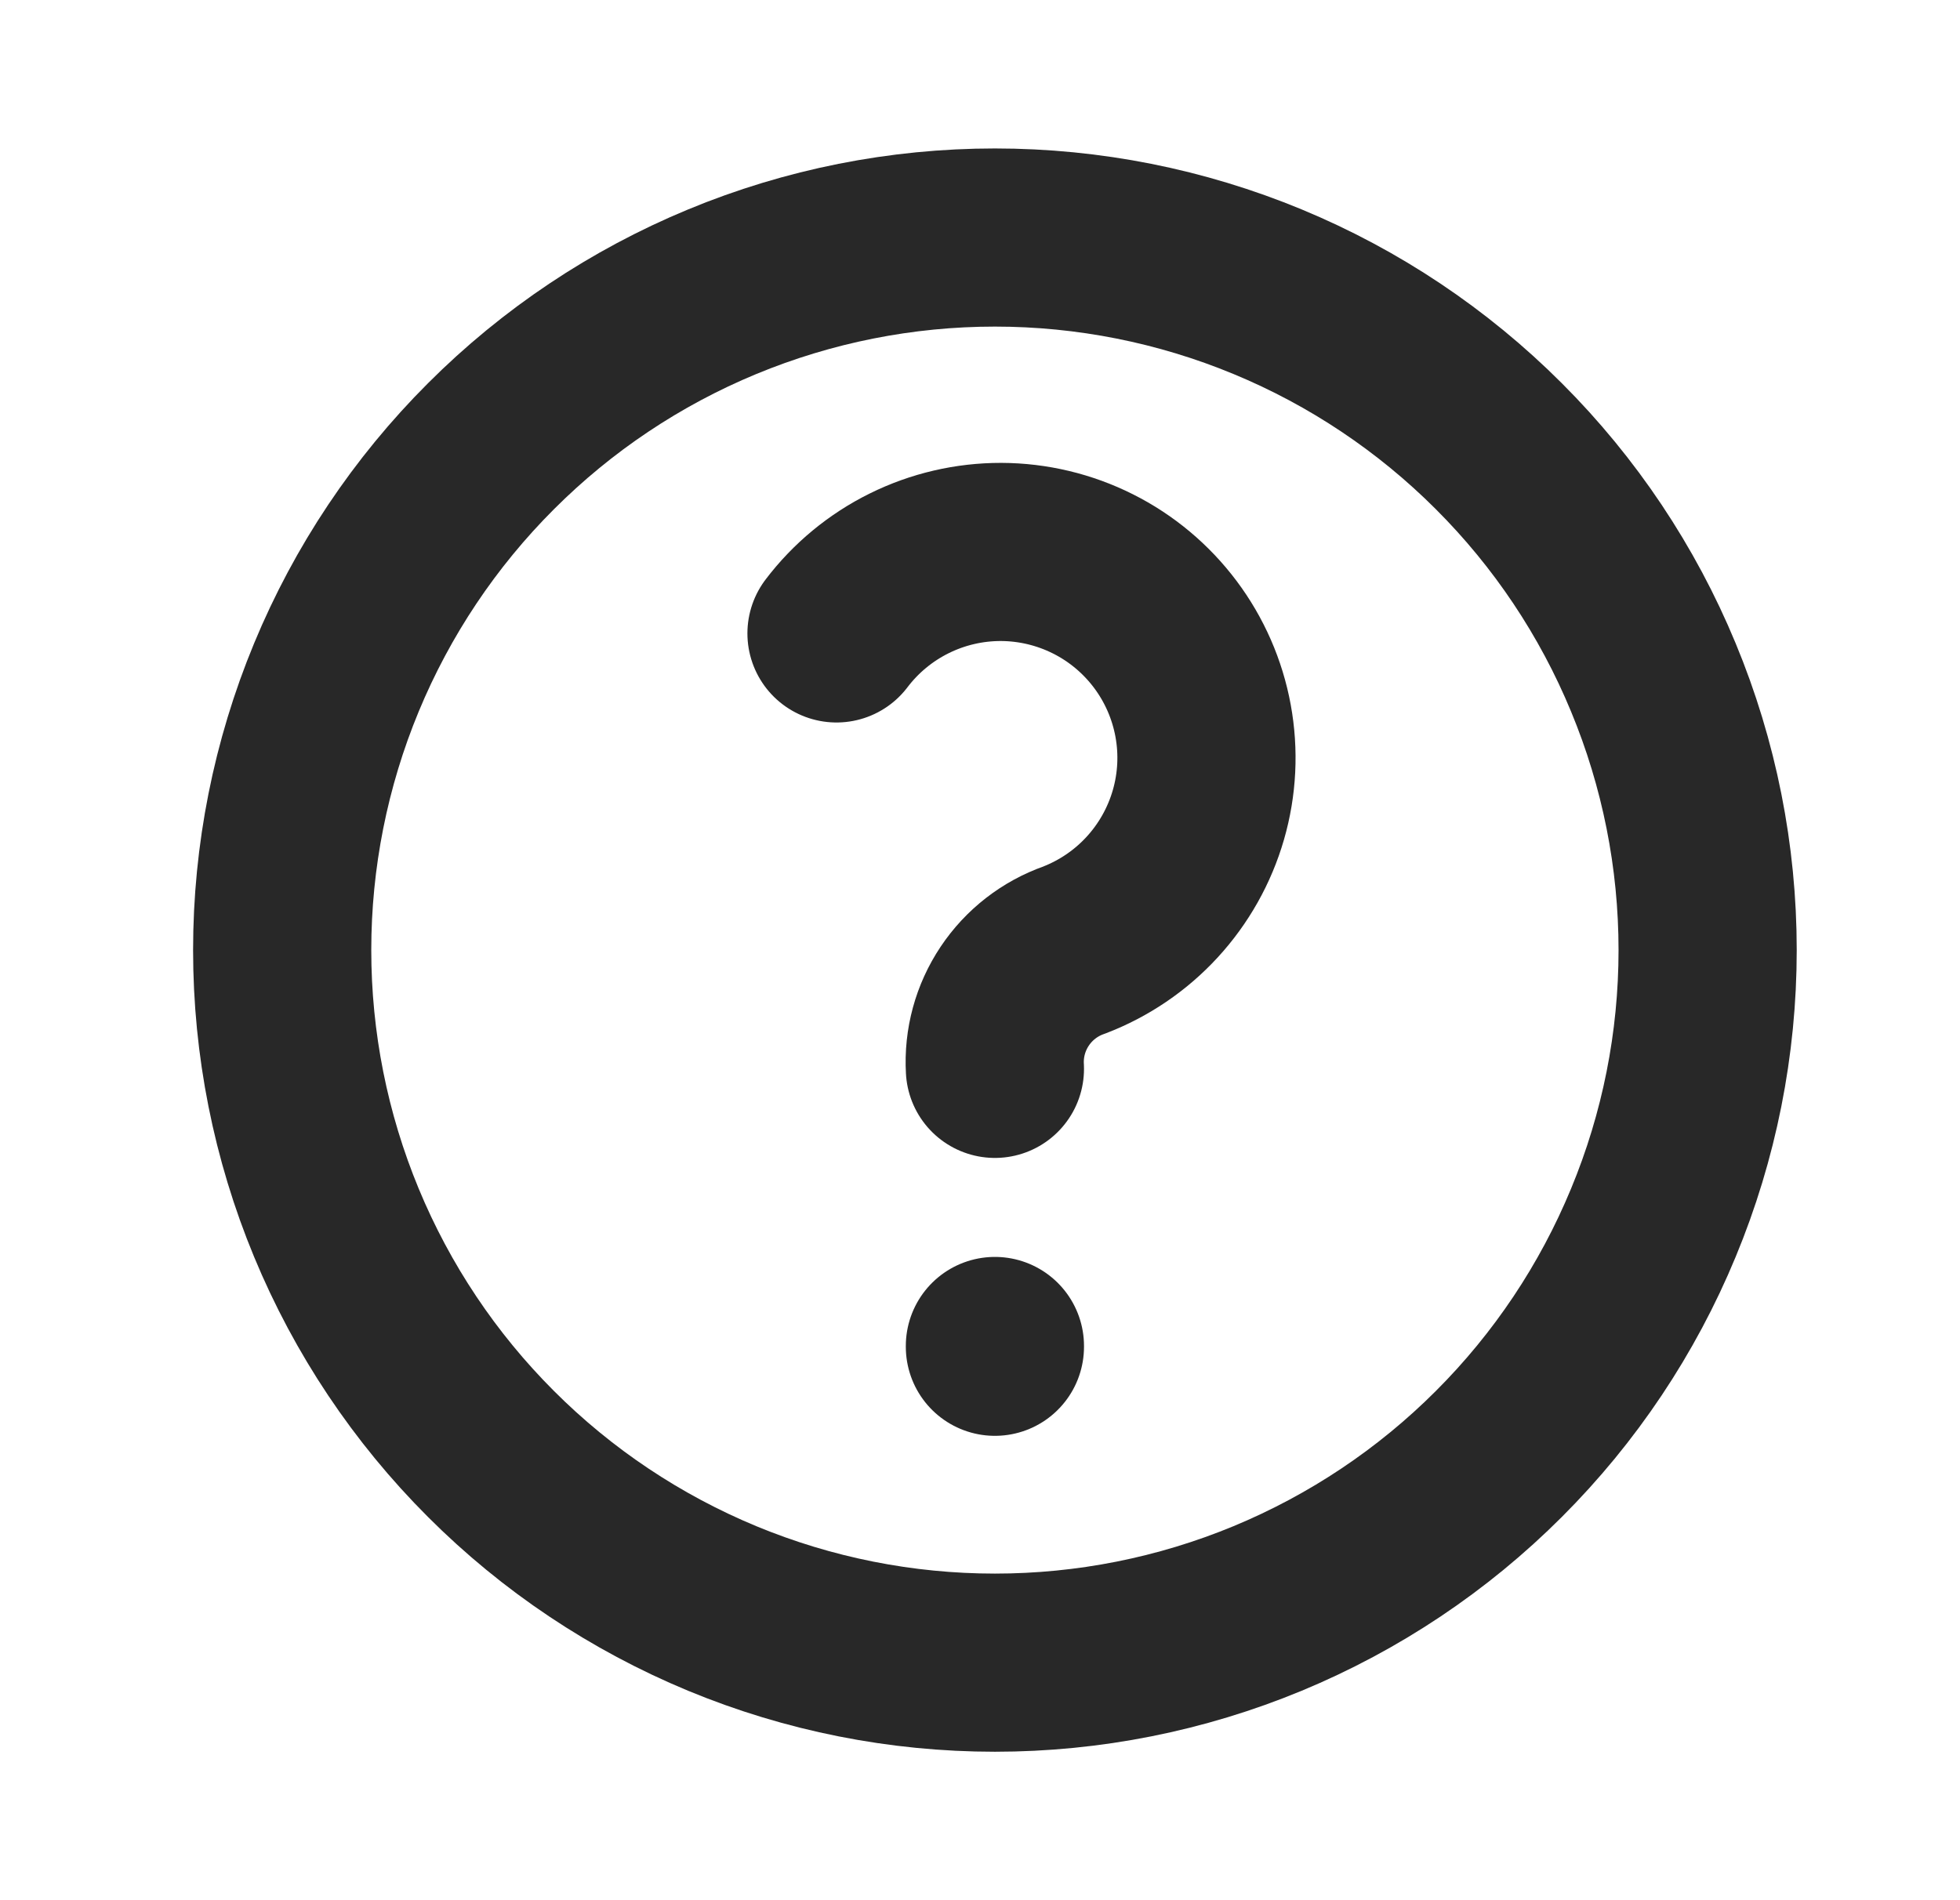 <?xml version="1.0" encoding="UTF-8"?> <svg xmlns="http://www.w3.org/2000/svg" width="33" height="32" viewBox="0 0 33 32" fill="none"><g clip-path="url(#clip0_225_158)"><path d="M4.751 16C4.751 17.576 5.061 19.136 5.664 20.592C6.267 22.048 7.151 23.371 8.266 24.485C9.38 25.6 10.703 26.483 12.159 27.087C13.615 27.69 15.175 28 16.751 28C18.327 28 19.887 27.69 21.343 27.087C22.799 26.483 24.122 25.6 25.236 24.485C26.351 23.371 27.235 22.048 27.837 20.592C28.441 19.136 28.751 17.576 28.751 16C28.751 14.424 28.441 12.864 27.837 11.408C27.235 9.952 26.351 8.629 25.236 7.515C24.122 6.4 22.799 5.516 21.343 4.913C19.887 4.31 18.327 4 16.751 4C15.175 4 13.615 4.31 12.159 4.913C10.703 5.516 9.38 6.4 8.266 7.515C7.151 8.629 6.267 9.952 5.664 11.408C5.061 12.864 4.751 14.424 4.751 16Z" stroke="#282828" stroke-width="3" stroke-linecap="round" stroke-linejoin="round"></path><path d="M16.751 22.667V22.68" stroke="#282828" stroke-width="3" stroke-linecap="round" stroke-linejoin="round"></path><path d="M16.751 18C16.726 17.567 16.843 17.138 17.084 16.777C17.324 16.417 17.675 16.144 18.084 16C18.585 15.808 19.035 15.503 19.398 15.108C19.761 14.713 20.028 14.239 20.177 13.723C20.326 13.208 20.353 12.665 20.256 12.137C20.159 11.609 19.941 11.111 19.619 10.682C19.297 10.253 18.88 9.904 18.401 9.664C17.921 9.423 17.392 9.297 16.856 9.295C16.319 9.294 15.79 9.417 15.309 9.655C14.828 9.893 14.409 10.239 14.084 10.667" stroke="#282828" stroke-width="3" stroke-linecap="round" stroke-linejoin="round"></path></g><defs><clipPath id="clip0_225_158"><rect width="32" height="32" fill="white" transform="translate(0.751)"></rect></clipPath></defs></svg> 